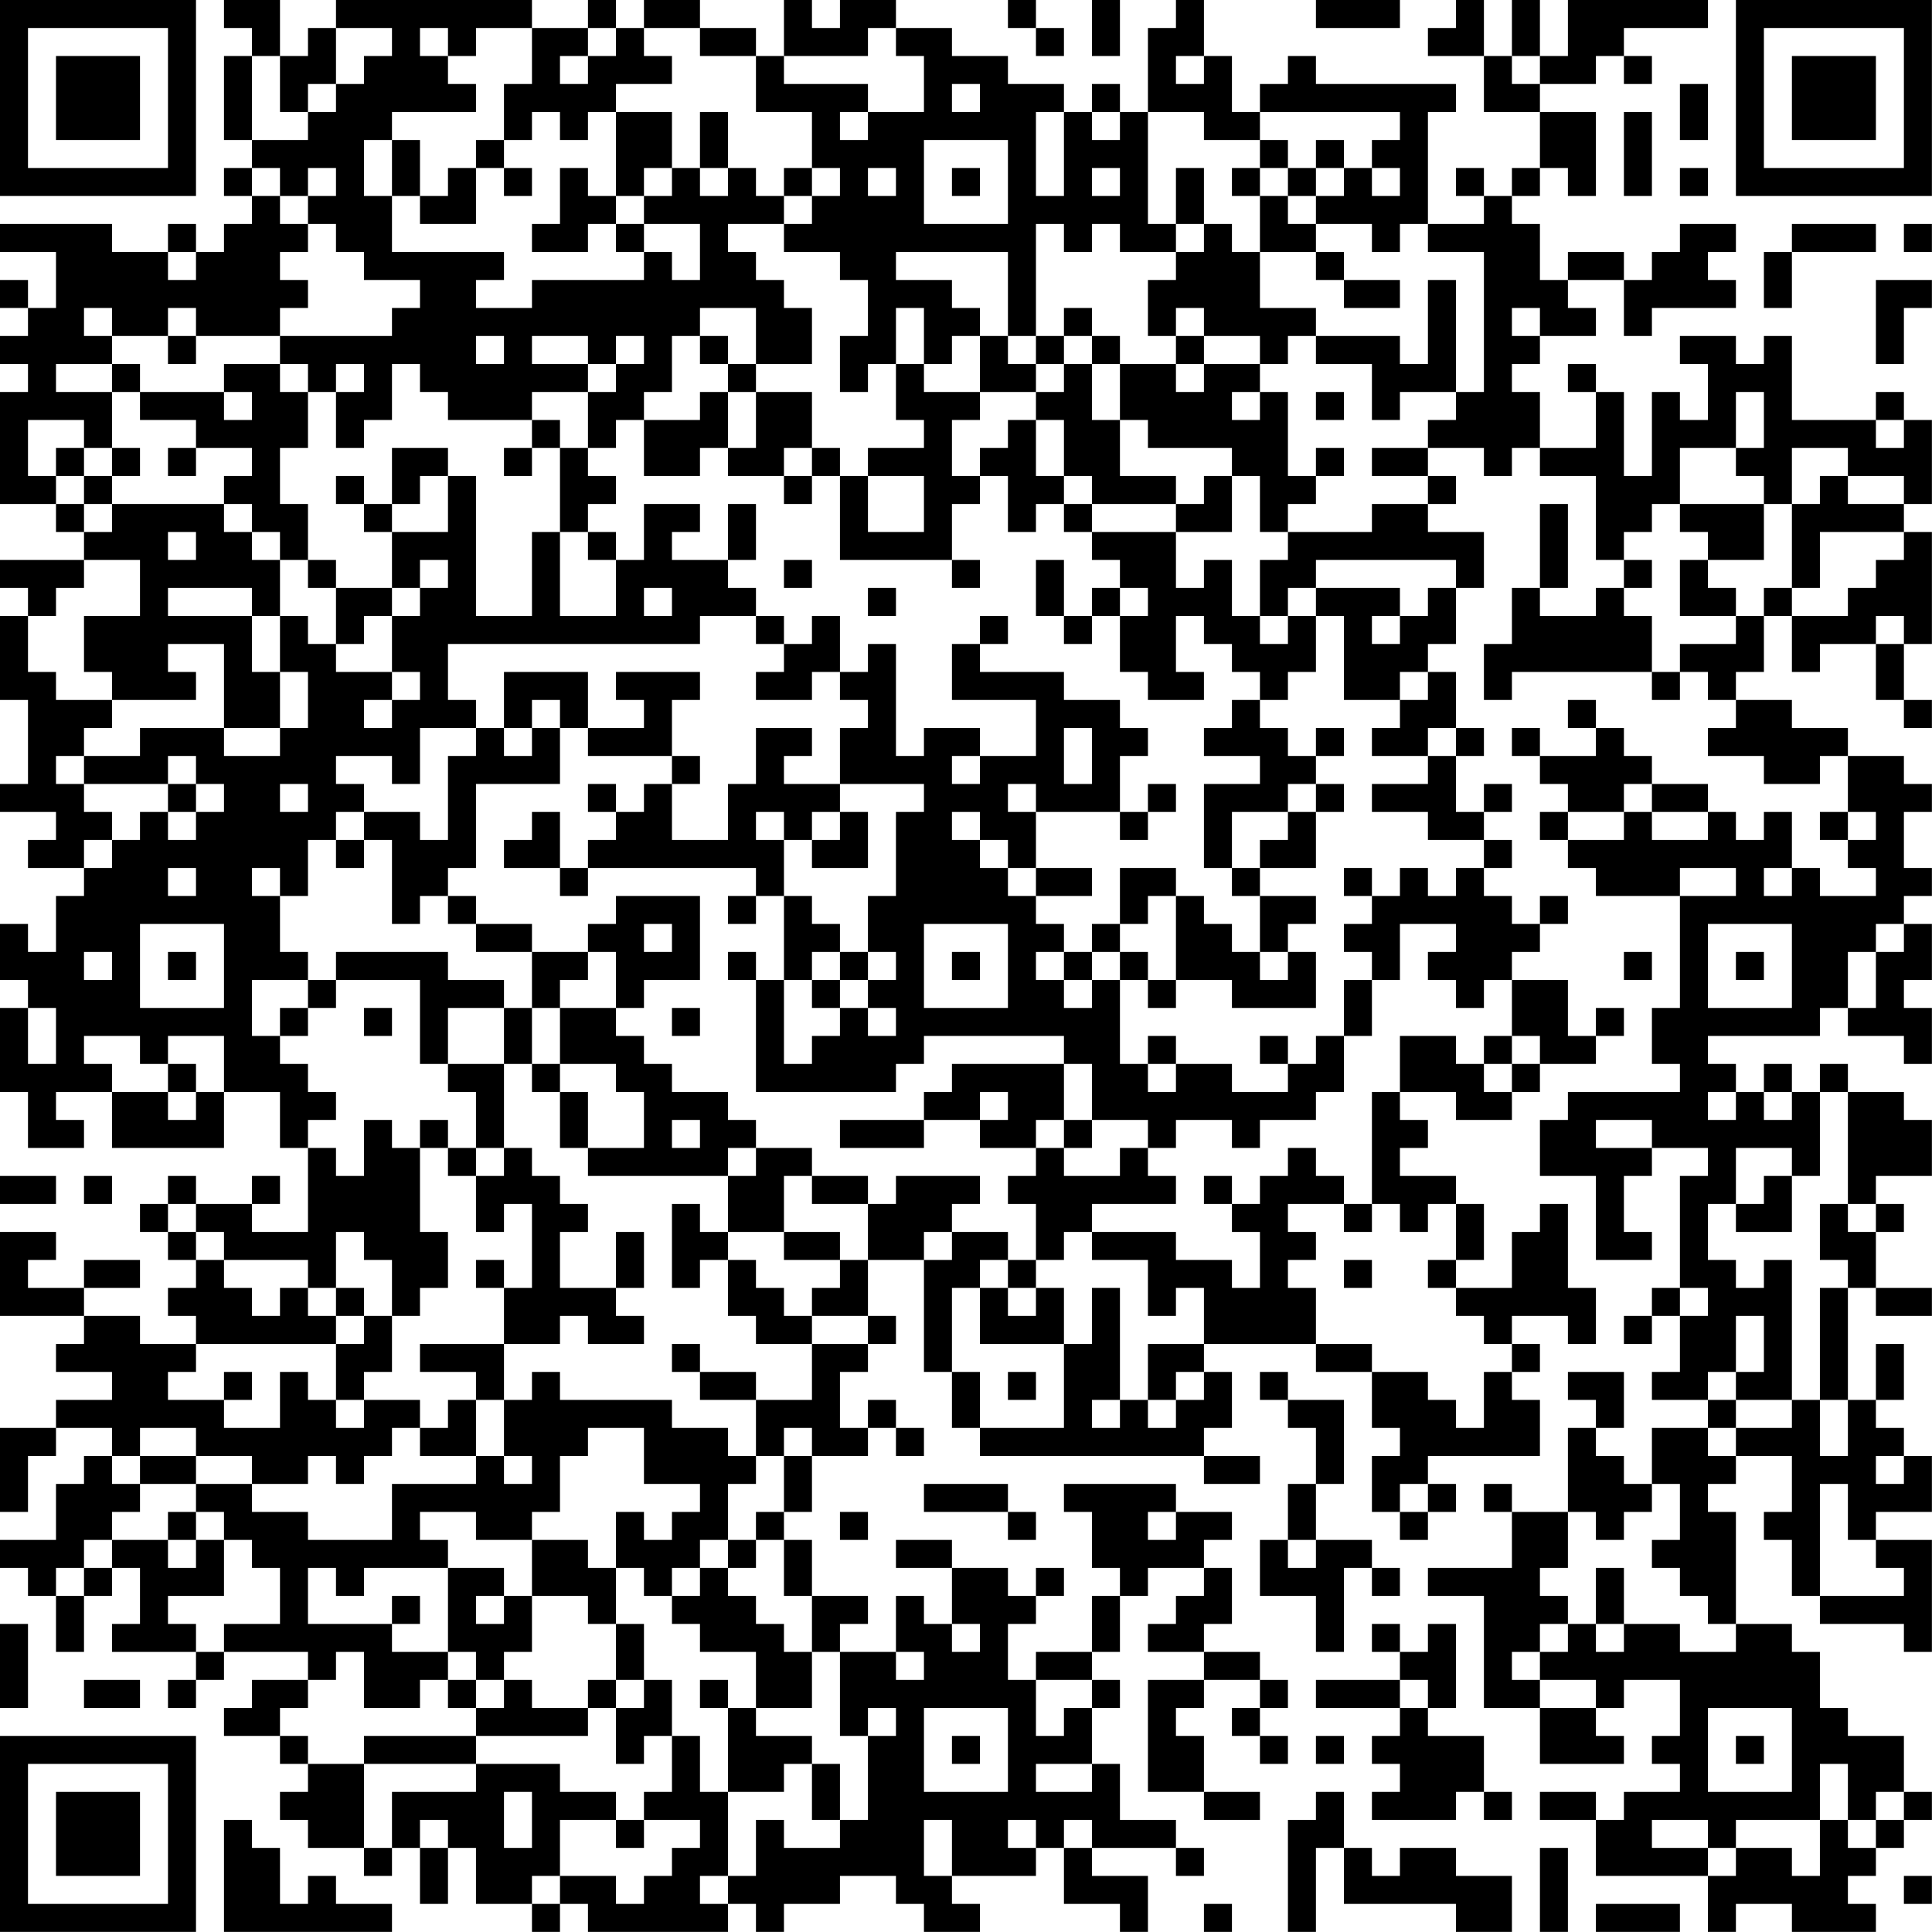 <?xml version="1.0" encoding="UTF-8"?>
<svg xmlns="http://www.w3.org/2000/svg" version="1.1" width="250" height="250" viewBox="0 0 250 250"><rect x="0" y="0" width="250" height="250" fill="#ffffff"/><g transform="scale(3.623)"><g transform="translate(0,0)"><path fill-rule="evenodd" d="M8 0L8 1L9 1L9 2L8 2L8 5L9 5L9 6L8 6L8 7L9 7L9 8L8 8L8 9L7 9L7 8L6 8L6 9L4 9L4 8L0 8L0 9L2 9L2 11L1 11L1 10L0 10L0 11L1 11L1 12L0 12L0 13L1 13L1 14L0 14L0 18L2 18L2 19L3 19L3 20L0 20L0 21L1 21L1 22L0 22L0 25L1 25L1 28L0 28L0 29L2 29L2 30L1 30L1 31L3 31L3 32L2 32L2 34L1 34L1 33L0 33L0 35L1 35L1 36L0 36L0 39L1 39L1 41L3 41L3 40L2 40L2 39L4 39L4 41L8 41L8 39L10 39L10 41L11 41L11 44L9 44L9 43L10 43L10 42L9 42L9 43L7 43L7 42L6 42L6 43L5 43L5 44L6 44L6 45L7 45L7 46L6 46L6 47L7 47L7 48L5 48L5 47L3 47L3 46L5 46L5 45L3 45L3 46L1 46L1 45L2 45L2 44L0 44L0 47L3 47L3 48L2 48L2 49L4 49L4 50L2 50L2 51L0 51L0 54L1 54L1 52L2 52L2 51L4 51L4 52L3 52L3 53L2 53L2 55L0 55L0 56L1 56L1 57L2 57L2 59L3 59L3 57L4 57L4 56L5 56L5 58L4 58L4 59L7 59L7 60L6 60L6 61L7 61L7 60L8 60L8 59L11 59L11 60L9 60L9 61L8 61L8 62L10 62L10 63L11 63L11 64L10 64L10 65L11 65L11 66L13 66L13 67L14 67L14 66L15 66L15 68L16 68L16 66L17 66L17 68L19 68L19 69L20 69L20 68L21 68L21 69L26 69L26 68L27 68L27 69L28 69L28 68L30 68L30 67L32 67L32 68L33 68L33 69L35 69L35 68L34 68L34 67L37 67L37 66L38 66L38 68L40 68L40 69L41 69L41 67L39 67L39 66L42 66L42 67L43 67L43 66L42 66L42 65L40 65L40 63L39 63L39 61L40 61L40 60L39 60L39 59L40 59L40 57L41 57L41 56L43 56L43 57L42 57L42 58L41 58L41 59L43 59L43 60L41 60L41 64L43 64L43 65L45 65L45 64L43 64L43 62L42 62L42 61L43 61L43 60L45 60L45 61L44 61L44 62L45 62L45 63L46 63L46 62L45 62L45 61L46 61L46 60L45 60L45 59L43 59L43 58L44 58L44 56L43 56L43 55L44 55L44 54L42 54L42 53L38 53L38 54L39 54L39 56L40 56L40 57L39 57L39 59L37 59L37 60L36 60L36 58L37 58L37 57L38 57L38 56L37 56L37 57L36 57L36 56L34 56L34 55L32 55L32 56L34 56L34 58L33 58L33 57L32 57L32 59L30 59L30 58L31 58L31 57L29 57L29 55L28 55L28 54L29 54L29 52L31 52L31 51L32 51L32 52L33 52L33 51L32 51L32 50L31 50L31 51L30 51L30 49L31 49L31 48L32 48L32 47L31 47L31 45L33 45L33 49L34 49L34 51L35 51L35 52L43 52L43 53L45 53L45 52L43 52L43 51L44 51L44 49L43 49L43 48L47 48L47 49L49 49L49 51L50 51L50 52L49 52L49 54L50 54L50 55L51 55L51 54L52 54L52 53L51 53L51 52L55 52L55 50L54 50L54 49L55 49L55 48L54 48L54 47L56 47L56 48L57 48L57 46L56 46L56 43L55 43L55 44L54 44L54 46L52 46L52 45L53 45L53 43L52 43L52 42L50 42L50 41L51 41L51 40L50 40L50 39L52 39L52 40L54 40L54 39L55 39L55 38L57 38L57 37L58 37L58 36L57 36L57 37L56 37L56 35L54 35L54 34L55 34L55 33L56 33L56 32L55 32L55 33L54 33L54 32L53 32L53 31L54 31L54 30L53 30L53 29L54 29L54 28L53 28L53 29L52 29L52 27L53 27L53 26L52 26L52 24L51 24L51 23L52 23L52 21L53 21L53 19L51 19L51 18L52 18L52 17L51 17L51 16L53 16L53 17L54 17L54 16L55 16L55 17L57 17L57 20L58 20L58 21L57 21L57 22L55 22L55 21L56 21L56 18L55 18L55 21L54 21L54 23L53 23L53 25L54 25L54 24L59 24L59 25L60 25L60 24L61 24L61 25L62 25L62 26L61 26L61 27L63 27L63 28L65 28L65 27L66 27L66 29L65 29L65 30L66 30L66 31L67 31L67 32L65 32L65 31L64 31L64 29L63 29L63 30L62 30L62 29L61 29L61 28L59 28L59 27L58 27L58 26L57 26L57 25L56 25L56 26L57 26L57 27L55 27L55 26L54 26L54 27L55 27L55 28L56 28L56 29L55 29L55 30L56 30L56 31L57 31L57 32L60 32L60 36L59 36L59 38L60 38L60 39L56 39L56 40L55 40L55 42L57 42L57 45L59 45L59 44L58 44L58 42L59 42L59 41L61 41L61 42L60 42L60 46L59 46L59 47L58 47L58 48L59 48L59 47L60 47L60 49L59 49L59 50L61 50L61 51L59 51L59 53L58 53L58 52L57 52L57 51L58 51L58 49L56 49L56 50L57 50L57 51L56 51L56 54L54 54L54 53L53 53L53 54L54 54L54 56L51 56L51 57L53 57L53 61L55 61L55 63L58 63L58 62L57 62L57 61L58 61L58 60L60 60L60 62L59 62L59 63L60 63L60 64L58 64L58 65L57 65L57 64L55 64L55 65L57 65L57 67L61 67L61 69L62 69L62 68L64 68L64 69L67 69L67 68L66 68L66 67L67 67L67 66L68 66L68 65L69 65L69 64L68 64L68 62L66 62L66 61L65 61L65 59L64 59L64 58L62 58L62 54L61 54L61 53L62 53L62 52L64 52L64 54L63 54L63 55L64 55L64 57L65 57L65 58L68 58L68 59L69 59L69 55L67 55L67 54L69 54L69 52L68 52L68 51L67 51L67 50L68 50L68 48L67 48L67 50L66 50L66 46L67 46L67 47L69 47L69 46L67 46L67 44L68 44L68 43L67 43L67 42L69 42L69 40L68 40L68 39L66 39L66 38L65 38L65 39L64 39L64 38L63 38L63 39L62 39L62 38L61 38L61 37L65 37L65 36L66 36L66 37L68 37L68 38L69 38L69 36L68 36L68 35L69 35L69 33L68 33L68 32L69 32L69 31L68 31L68 29L69 29L69 28L68 28L68 27L66 27L66 26L64 26L64 25L62 25L62 24L63 24L63 22L64 22L64 24L65 24L65 23L67 23L67 25L68 25L68 26L69 26L69 25L68 25L68 23L69 23L69 19L68 19L68 18L69 18L69 15L68 15L68 14L67 14L67 15L64 15L64 12L63 12L63 13L62 13L62 12L60 12L60 13L61 13L61 15L60 15L60 14L59 14L59 17L58 17L58 14L57 14L57 13L56 13L56 14L57 14L57 16L55 16L55 14L54 14L54 13L55 13L55 12L57 12L57 11L56 11L56 10L58 10L58 12L59 12L59 11L62 11L62 10L61 10L61 9L62 9L62 8L60 8L60 9L59 9L59 10L58 10L58 9L56 9L56 10L55 10L55 8L54 8L54 7L55 7L55 6L56 6L56 7L57 7L57 4L55 4L55 3L57 3L57 2L58 2L58 3L59 3L59 2L58 2L58 1L61 1L61 0L56 0L56 2L55 2L55 0L54 0L54 2L53 2L53 0L52 0L52 1L51 1L51 2L53 2L53 4L55 4L55 6L54 6L54 7L53 7L53 6L52 6L52 7L53 7L53 8L51 8L51 4L52 4L52 3L47 3L47 2L46 2L46 3L45 3L45 4L44 4L44 2L43 2L43 0L42 0L42 1L41 1L41 4L40 4L40 3L39 3L39 4L38 4L38 3L36 3L36 2L34 2L34 1L32 1L32 0L30 0L30 1L29 1L29 0L28 0L28 2L27 2L27 1L25 1L25 0L23 0L23 1L22 1L22 0L21 0L21 1L19 1L19 0L12 0L12 1L11 1L11 2L10 2L10 0ZM36 0L36 1L37 1L37 2L38 2L38 1L37 1L37 0ZM39 0L39 2L40 2L40 0ZM47 0L47 1L50 1L50 0ZM12 1L12 3L11 3L11 4L10 4L10 2L9 2L9 5L11 5L11 4L12 4L12 3L13 3L13 2L14 2L14 1ZM15 1L15 2L16 2L16 3L17 3L17 4L14 4L14 5L13 5L13 7L14 7L14 9L18 9L18 10L17 10L17 11L19 11L19 10L23 10L23 9L24 9L24 10L25 10L25 8L23 8L23 7L24 7L24 6L25 6L25 7L26 7L26 6L27 6L27 7L28 7L28 8L26 8L26 9L27 9L27 10L28 10L28 11L29 11L29 13L27 13L27 11L25 11L25 12L24 12L24 14L23 14L23 15L22 15L22 16L21 16L21 14L22 14L22 13L23 13L23 12L22 12L22 13L21 13L21 12L19 12L19 13L21 13L21 14L19 14L19 15L16 15L16 14L15 14L15 13L14 13L14 15L13 15L13 16L12 16L12 14L13 14L13 13L12 13L12 14L11 14L11 13L10 13L10 12L14 12L14 11L15 11L15 10L13 10L13 9L12 9L12 8L11 8L11 7L12 7L12 6L11 6L11 7L10 7L10 6L9 6L9 7L10 7L10 8L11 8L11 9L10 9L10 10L11 10L11 11L10 11L10 12L7 12L7 11L6 11L6 12L4 12L4 11L3 11L3 12L4 12L4 13L2 13L2 14L4 14L4 16L3 16L3 15L1 15L1 17L2 17L2 18L3 18L3 19L4 19L4 18L8 18L8 19L9 19L9 20L10 20L10 22L9 22L9 21L6 21L6 22L9 22L9 24L10 24L10 26L8 26L8 23L6 23L6 24L7 24L7 25L4 25L4 24L3 24L3 22L5 22L5 20L3 20L3 21L2 21L2 22L1 22L1 24L2 24L2 25L4 25L4 26L3 26L3 27L2 27L2 28L3 28L3 29L4 29L4 30L3 30L3 31L4 31L4 30L5 30L5 29L6 29L6 30L7 30L7 29L8 29L8 28L7 28L7 27L6 27L6 28L3 28L3 27L5 27L5 26L8 26L8 27L10 27L10 26L11 26L11 24L10 24L10 22L11 22L11 23L12 23L12 24L14 24L14 25L13 25L13 26L14 26L14 25L15 25L15 24L14 24L14 22L15 22L15 21L16 21L16 20L15 20L15 21L14 21L14 19L16 19L16 17L17 17L17 22L19 22L19 19L20 19L20 22L22 22L22 20L23 20L23 18L25 18L25 19L24 19L24 20L26 20L26 21L27 21L27 22L25 22L25 23L16 23L16 25L17 25L17 26L15 26L15 28L14 28L14 27L12 27L12 28L13 28L13 29L12 29L12 30L11 30L11 32L10 32L10 31L9 31L9 32L10 32L10 34L11 34L11 35L9 35L9 37L10 37L10 38L11 38L11 39L12 39L12 40L11 40L11 41L12 41L12 42L13 42L13 40L14 40L14 41L15 41L15 44L16 44L16 46L15 46L15 47L14 47L14 45L13 45L13 44L12 44L12 46L11 46L11 45L8 45L8 44L7 44L7 43L6 43L6 44L7 44L7 45L8 45L8 46L9 46L9 47L10 47L10 46L11 46L11 47L12 47L12 48L7 48L7 49L6 49L6 50L8 50L8 51L10 51L10 49L11 49L11 50L12 50L12 51L13 51L13 50L15 50L15 51L14 51L14 52L13 52L13 53L12 53L12 52L11 52L11 53L9 53L9 52L7 52L7 51L5 51L5 52L4 52L4 53L5 53L5 54L4 54L4 55L3 55L3 56L2 56L2 57L3 57L3 56L4 56L4 55L6 55L6 56L7 56L7 55L8 55L8 57L6 57L6 58L7 58L7 59L8 59L8 58L10 58L10 56L9 56L9 55L8 55L8 54L7 54L7 53L9 53L9 54L11 54L11 55L14 55L14 53L17 53L17 52L18 52L18 53L19 53L19 52L18 52L18 50L19 50L19 49L20 49L20 50L24 50L24 51L26 51L26 52L27 52L27 53L26 53L26 55L25 55L25 56L24 56L24 57L23 57L23 56L22 56L22 54L23 54L23 55L24 55L24 54L25 54L25 53L23 53L23 51L21 51L21 52L20 52L20 54L19 54L19 55L17 55L17 54L15 54L15 55L16 55L16 56L13 56L13 57L12 57L12 56L11 56L11 58L14 58L14 59L16 59L16 60L15 60L15 61L13 61L13 59L12 59L12 60L11 60L11 61L10 61L10 62L11 62L11 63L13 63L13 66L14 66L14 64L17 64L17 63L20 63L20 64L22 64L22 65L20 65L20 67L19 67L19 68L20 68L20 67L22 67L22 68L23 68L23 67L24 67L24 66L25 66L25 65L23 65L23 64L24 64L24 62L25 62L25 64L26 64L26 67L25 67L25 68L26 68L26 67L27 67L27 65L28 65L28 66L30 66L30 65L31 65L31 62L32 62L32 61L31 61L31 62L30 62L30 59L29 59L29 57L28 57L28 55L27 55L27 54L28 54L28 52L29 52L29 51L28 51L28 52L27 52L27 50L29 50L29 48L31 48L31 47L29 47L29 46L30 46L30 45L31 45L31 43L32 43L32 42L35 42L35 43L34 43L34 44L33 44L33 45L34 45L34 44L36 44L36 45L35 45L35 46L34 46L34 49L35 49L35 51L38 51L38 48L39 48L39 46L40 46L40 50L39 50L39 51L40 51L40 50L41 50L41 51L42 51L42 50L43 50L43 49L42 49L42 50L41 50L41 48L43 48L43 46L42 46L42 47L41 47L41 45L39 45L39 44L42 44L42 45L44 45L44 46L45 46L45 44L44 44L44 43L45 43L45 42L46 42L46 41L47 41L47 42L48 42L48 43L46 43L46 44L47 44L47 45L46 45L46 46L47 46L47 48L49 48L49 49L51 49L51 50L52 50L52 51L53 51L53 49L54 49L54 48L53 48L53 47L52 47L52 46L51 46L51 45L52 45L52 43L51 43L51 44L50 44L50 43L49 43L49 39L50 39L50 37L52 37L52 38L53 38L53 39L54 39L54 38L55 38L55 37L54 37L54 35L53 35L53 36L52 36L52 35L51 35L51 34L52 34L52 33L50 33L50 35L49 35L49 34L48 34L48 33L49 33L49 32L50 32L50 31L51 31L51 32L52 32L52 31L53 31L53 30L51 30L51 29L49 29L49 28L51 28L51 27L52 27L52 26L51 26L51 27L49 27L49 26L50 26L50 25L51 25L51 24L50 24L50 25L48 25L48 22L47 22L47 21L50 21L50 22L49 22L49 23L50 23L50 22L51 22L51 21L52 21L52 20L47 20L47 21L46 21L46 22L45 22L45 20L46 20L46 19L49 19L49 18L51 18L51 17L49 17L49 16L51 16L51 15L52 15L52 14L53 14L53 9L51 9L51 8L50 8L50 9L49 9L49 8L47 8L47 7L48 7L48 6L49 6L49 7L50 7L50 6L49 6L49 5L50 5L50 4L45 4L45 5L43 5L43 4L41 4L41 8L42 8L42 9L40 9L40 8L39 8L39 9L38 9L38 8L37 8L37 12L36 12L36 9L32 9L32 10L34 10L34 11L35 11L35 12L34 12L34 13L33 13L33 11L32 11L32 13L31 13L31 14L30 14L30 12L31 12L31 10L30 10L30 9L28 9L28 8L29 8L29 7L30 7L30 6L29 6L29 4L27 4L27 2L25 2L25 1L23 1L23 2L24 2L24 3L22 3L22 4L21 4L21 5L20 5L20 4L19 4L19 5L18 5L18 3L19 3L19 1L17 1L17 2L16 2L16 1ZM21 1L21 2L20 2L20 3L21 3L21 2L22 2L22 1ZM31 1L31 2L28 2L28 3L31 3L31 4L30 4L30 5L31 5L31 4L33 4L33 2L32 2L32 1ZM42 2L42 3L43 3L43 2ZM54 2L54 3L55 3L55 2ZM34 3L34 4L35 4L35 3ZM60 3L60 5L61 5L61 3ZM22 4L22 7L21 7L21 6L20 6L20 8L19 8L19 9L21 9L21 8L22 8L22 9L23 9L23 8L22 8L22 7L23 7L23 6L24 6L24 4ZM25 4L25 6L26 6L26 4ZM37 4L37 7L38 7L38 4ZM39 4L39 5L40 5L40 4ZM58 4L58 7L59 7L59 4ZM14 5L14 7L15 7L15 8L17 8L17 6L18 6L18 7L19 7L19 6L18 6L18 5L17 5L17 6L16 6L16 7L15 7L15 5ZM33 5L33 8L36 8L36 5ZM45 5L45 6L44 6L44 7L45 7L45 9L44 9L44 8L43 8L43 6L42 6L42 8L43 8L43 9L42 9L42 10L41 10L41 12L42 12L42 13L40 13L40 12L39 12L39 11L38 11L38 12L37 12L37 13L36 13L36 12L35 12L35 14L33 14L33 13L32 13L32 15L33 15L33 16L31 16L31 17L30 17L30 16L29 16L29 14L27 14L27 13L26 13L26 12L25 12L25 13L26 13L26 14L25 14L25 15L23 15L23 17L25 17L25 16L26 16L26 17L28 17L28 18L29 18L29 17L30 17L30 20L34 20L34 21L35 21L35 20L34 20L34 18L35 18L35 17L36 17L36 19L37 19L37 18L38 18L38 19L39 19L39 20L40 20L40 21L39 21L39 22L38 22L38 20L37 20L37 22L38 22L38 23L39 23L39 22L40 22L40 24L41 24L41 25L43 25L43 24L42 24L42 22L43 22L43 23L44 23L44 24L45 24L45 25L44 25L44 26L43 26L43 27L45 27L45 28L43 28L43 31L44 31L44 32L45 32L45 34L44 34L44 33L43 33L43 32L42 32L42 31L40 31L40 33L39 33L39 34L38 34L38 33L37 33L37 32L39 32L39 31L37 31L37 29L40 29L40 30L41 30L41 29L42 29L42 28L41 28L41 29L40 29L40 27L41 27L41 26L40 26L40 25L38 25L38 24L35 24L35 23L36 23L36 22L35 22L35 23L34 23L34 25L37 25L37 27L35 27L35 26L33 26L33 27L32 27L32 23L31 23L31 24L30 24L30 22L29 22L29 23L28 23L28 22L27 22L27 23L28 23L28 24L27 24L27 25L29 25L29 24L30 24L30 25L31 25L31 26L30 26L30 28L28 28L28 27L29 27L29 26L27 26L27 28L26 28L26 30L24 30L24 28L25 28L25 27L24 27L24 25L25 25L25 24L22 24L22 25L23 25L23 26L21 26L21 24L18 24L18 26L17 26L17 27L16 27L16 30L15 30L15 29L13 29L13 30L12 30L12 31L13 31L13 30L14 30L14 33L15 33L15 32L16 32L16 33L17 33L17 34L19 34L19 36L18 36L18 35L16 35L16 34L12 34L12 35L11 35L11 36L10 36L10 37L11 37L11 36L12 36L12 35L15 35L15 38L16 38L16 39L17 39L17 41L16 41L16 40L15 40L15 41L16 41L16 42L17 42L17 44L18 44L18 43L19 43L19 46L18 46L18 45L17 45L17 46L18 46L18 48L15 48L15 49L17 49L17 50L16 50L16 51L15 51L15 52L17 52L17 50L18 50L18 48L20 48L20 47L21 47L21 48L23 48L23 47L22 47L22 46L23 46L23 44L22 44L22 46L20 46L20 44L21 44L21 43L20 43L20 42L19 42L19 41L18 41L18 38L19 38L19 39L20 39L20 41L21 41L21 42L26 42L26 44L25 44L25 43L24 43L24 46L25 46L25 45L26 45L26 47L27 47L27 48L29 48L29 47L28 47L28 46L27 46L27 45L26 45L26 44L28 44L28 45L30 45L30 44L28 44L28 42L29 42L29 43L31 43L31 42L29 42L29 41L27 41L27 40L26 40L26 39L24 39L24 38L23 38L23 37L22 37L22 36L23 36L23 35L25 35L25 32L22 32L22 33L21 33L21 34L19 34L19 33L17 33L17 32L16 32L16 31L17 31L17 28L20 28L20 26L21 26L21 27L24 27L24 28L23 28L23 29L22 29L22 28L21 28L21 29L22 29L22 30L21 30L21 31L20 31L20 29L19 29L19 30L18 30L18 31L20 31L20 32L21 32L21 31L27 31L27 32L26 32L26 33L27 33L27 32L28 32L28 35L27 35L27 34L26 34L26 35L27 35L27 39L32 39L32 38L33 38L33 37L38 37L38 38L34 38L34 39L33 39L33 40L30 40L30 41L33 41L33 40L35 40L35 41L37 41L37 42L36 42L36 43L37 43L37 45L36 45L36 46L35 46L35 48L38 48L38 46L37 46L37 45L38 45L38 44L39 44L39 43L42 43L42 42L41 42L41 41L42 41L42 40L44 40L44 41L45 41L45 40L47 40L47 39L48 39L48 37L49 37L49 35L48 35L48 37L47 37L47 38L46 38L46 37L45 37L45 38L46 38L46 39L44 39L44 38L42 38L42 37L41 37L41 38L40 38L40 35L41 35L41 36L42 36L42 35L44 35L44 36L47 36L47 34L46 34L46 33L47 33L47 32L45 32L45 31L47 31L47 29L48 29L48 28L47 28L47 27L48 27L48 26L47 26L47 27L46 27L46 26L45 26L45 25L46 25L46 24L47 24L47 22L46 22L46 23L45 23L45 22L44 22L44 20L43 20L43 21L42 21L42 19L44 19L44 17L45 17L45 19L46 19L46 18L47 18L47 17L48 17L48 16L47 16L47 17L46 17L46 14L45 14L45 13L46 13L46 12L47 12L47 13L49 13L49 15L50 15L50 14L52 14L52 10L51 10L51 13L50 13L50 12L47 12L47 11L45 11L45 9L47 9L47 10L48 10L48 11L50 11L50 10L48 10L48 9L47 9L47 8L46 8L46 7L47 7L47 6L48 6L48 5L47 5L47 6L46 6L46 5ZM28 6L28 7L29 7L29 6ZM31 6L31 7L32 7L32 6ZM34 6L34 7L35 7L35 6ZM39 6L39 7L40 7L40 6ZM45 6L45 7L46 7L46 6ZM60 6L60 7L61 7L61 6ZM64 8L64 9L63 9L63 11L64 11L64 9L67 9L67 8ZM68 8L68 9L69 9L69 8ZM6 9L6 10L7 10L7 9ZM67 10L67 13L68 13L68 11L69 11L69 10ZM42 11L42 12L43 12L43 13L42 13L42 14L43 14L43 13L45 13L45 12L43 12L43 11ZM54 11L54 12L55 12L55 11ZM6 12L6 13L7 13L7 12ZM17 12L17 13L18 13L18 12ZM38 12L38 13L37 13L37 14L35 14L35 15L34 15L34 17L35 17L35 16L36 16L36 15L37 15L37 17L38 17L38 18L39 18L39 19L42 19L42 18L43 18L43 17L44 17L44 16L41 16L41 15L40 15L40 13L39 13L39 12ZM4 13L4 14L5 14L5 15L7 15L7 16L6 16L6 17L7 17L7 16L9 16L9 17L8 17L8 18L9 18L9 19L10 19L10 20L11 20L11 21L12 21L12 23L13 23L13 22L14 22L14 21L12 21L12 20L11 20L11 18L10 18L10 16L11 16L11 14L10 14L10 13L8 13L8 14L5 14L5 13ZM38 13L38 14L37 14L37 15L38 15L38 17L39 17L39 18L42 18L42 17L40 17L40 15L39 15L39 13ZM8 14L8 15L9 15L9 14ZM26 14L26 16L27 16L27 14ZM44 14L44 15L45 15L45 14ZM47 14L47 15L48 15L48 14ZM62 14L62 16L60 16L60 18L59 18L59 19L58 19L58 20L59 20L59 21L58 21L58 22L59 22L59 24L60 24L60 23L62 23L62 22L63 22L63 21L64 21L64 22L66 22L66 21L67 21L67 20L68 20L68 19L65 19L65 21L64 21L64 18L65 18L65 17L66 17L66 18L68 18L68 17L66 17L66 16L64 16L64 18L63 18L63 17L62 17L62 16L63 16L63 14ZM19 15L19 16L18 16L18 17L19 17L19 16L20 16L20 19L21 19L21 20L22 20L22 19L21 19L21 18L22 18L22 17L21 17L21 16L20 16L20 15ZM67 15L67 16L68 16L68 15ZM2 16L2 17L3 17L3 18L4 18L4 17L5 17L5 16L4 16L4 17L3 17L3 16ZM14 16L14 18L13 18L13 17L12 17L12 18L13 18L13 19L14 19L14 18L15 18L15 17L16 17L16 16ZM28 16L28 17L29 17L29 16ZM31 17L31 19L33 19L33 17ZM26 18L26 20L27 20L27 18ZM60 18L60 19L61 19L61 20L60 20L60 22L62 22L62 21L61 21L61 20L63 20L63 18ZM6 19L6 20L7 20L7 19ZM28 20L28 21L29 21L29 20ZM23 21L23 22L24 22L24 21ZM31 21L31 22L32 22L32 21ZM40 21L40 22L41 22L41 21ZM67 22L67 23L68 23L68 22ZM19 25L19 26L18 26L18 27L19 27L19 26L20 26L20 25ZM38 26L38 28L39 28L39 26ZM34 27L34 28L35 28L35 27ZM6 28L6 29L7 29L7 28ZM10 28L10 29L11 29L11 28ZM30 28L30 29L29 29L29 30L28 30L28 29L27 29L27 30L28 30L28 32L29 32L29 33L30 33L30 34L29 34L29 35L28 35L28 38L29 38L29 37L30 37L30 36L31 36L31 37L32 37L32 36L31 36L31 35L32 35L32 34L31 34L31 32L32 32L32 29L33 29L33 28ZM36 28L36 29L37 29L37 28ZM46 28L46 29L44 29L44 31L45 31L45 30L46 30L46 29L47 29L47 28ZM58 28L58 29L56 29L56 30L58 30L58 29L59 29L59 30L61 30L61 29L59 29L59 28ZM30 29L30 30L29 30L29 31L31 31L31 29ZM34 29L34 30L35 30L35 31L36 31L36 32L37 32L37 31L36 31L36 30L35 30L35 29ZM66 29L66 30L67 30L67 29ZM6 31L6 32L7 32L7 31ZM48 31L48 32L49 32L49 31ZM60 31L60 32L62 32L62 31ZM63 31L63 32L64 32L64 31ZM41 32L41 33L40 33L40 34L39 34L39 35L38 35L38 34L37 34L37 35L38 35L38 36L39 36L39 35L40 35L40 34L41 34L41 35L42 35L42 32ZM5 33L5 36L8 36L8 33ZM23 33L23 34L24 34L24 33ZM33 33L33 36L36 36L36 33ZM61 33L61 36L64 36L64 33ZM67 33L67 34L66 34L66 36L67 36L67 34L68 34L68 33ZM3 34L3 35L4 35L4 34ZM6 34L6 35L7 35L7 34ZM21 34L21 35L20 35L20 36L19 36L19 38L20 38L20 39L21 39L21 41L23 41L23 39L22 39L22 38L20 38L20 36L22 36L22 34ZM30 34L30 35L29 35L29 36L30 36L30 35L31 35L31 34ZM34 34L34 35L35 35L35 34ZM45 34L45 35L46 35L46 34ZM58 34L58 35L59 35L59 34ZM62 34L62 35L63 35L63 34ZM1 36L1 38L2 38L2 36ZM13 36L13 37L14 37L14 36ZM16 36L16 38L18 38L18 36ZM24 36L24 37L25 37L25 36ZM3 37L3 38L4 38L4 39L6 39L6 40L7 40L7 39L8 39L8 37L6 37L6 38L5 38L5 37ZM53 37L53 38L54 38L54 37ZM6 38L6 39L7 39L7 38ZM38 38L38 40L37 40L37 41L38 41L38 42L40 42L40 41L41 41L41 40L39 40L39 38ZM41 38L41 39L42 39L42 38ZM35 39L35 40L36 40L36 39ZM61 39L61 40L62 40L62 39ZM63 39L63 40L64 40L64 39ZM65 39L65 42L64 42L64 41L62 41L62 43L61 43L61 45L62 45L62 46L63 46L63 45L64 45L64 50L62 50L62 49L63 49L63 47L62 47L62 49L61 49L61 50L62 50L62 51L61 51L61 52L62 52L62 51L64 51L64 50L65 50L65 52L66 52L66 50L65 50L65 46L66 46L66 45L65 45L65 43L66 43L66 44L67 44L67 43L66 43L66 39ZM24 40L24 41L25 41L25 40ZM38 40L38 41L39 41L39 40ZM57 40L57 41L59 41L59 40ZM17 41L17 42L18 42L18 41ZM26 41L26 42L27 42L27 41ZM0 42L0 43L2 43L2 42ZM3 42L3 43L4 43L4 42ZM43 42L43 43L44 43L44 42ZM63 42L63 43L62 43L62 44L64 44L64 42ZM48 43L48 44L49 44L49 43ZM48 45L48 46L49 46L49 45ZM12 46L12 47L13 47L13 48L12 48L12 50L13 50L13 49L14 49L14 47L13 47L13 46ZM36 46L36 47L37 47L37 46ZM60 46L60 47L61 47L61 46ZM24 48L24 49L25 49L25 50L27 50L27 49L25 49L25 48ZM8 49L8 50L9 50L9 49ZM36 49L36 50L37 50L37 49ZM45 49L45 50L46 50L46 51L47 51L47 53L46 53L46 55L45 55L45 57L47 57L47 59L48 59L48 56L49 56L49 57L50 57L50 56L49 56L49 55L47 55L47 53L48 53L48 50L46 50L46 49ZM5 52L5 53L7 53L7 52ZM67 52L67 53L68 53L68 52ZM33 53L33 54L36 54L36 55L37 55L37 54L36 54L36 53ZM50 53L50 54L51 54L51 53ZM59 53L59 54L58 54L58 55L57 55L57 54L56 54L56 56L55 56L55 57L56 57L56 58L55 58L55 59L54 59L54 60L55 60L55 61L57 61L57 60L55 60L55 59L56 59L56 58L57 58L57 59L58 59L58 58L60 58L60 59L62 59L62 58L61 58L61 57L60 57L60 56L59 56L59 55L60 55L60 53ZM65 53L65 57L68 57L68 56L67 56L67 55L66 55L66 53ZM6 54L6 55L7 55L7 54ZM30 54L30 55L31 55L31 54ZM41 54L41 55L42 55L42 54ZM19 55L19 57L18 57L18 56L16 56L16 59L17 59L17 60L16 60L16 61L17 61L17 62L13 62L13 63L17 63L17 62L21 62L21 61L22 61L22 63L23 63L23 62L24 62L24 60L23 60L23 58L22 58L22 56L21 56L21 55ZM26 55L26 56L25 56L25 57L24 57L24 58L25 58L25 59L27 59L27 61L26 61L26 60L25 60L25 61L26 61L26 64L28 64L28 63L29 63L29 65L30 65L30 63L29 63L29 62L27 62L27 61L29 61L29 59L28 59L28 58L27 58L27 57L26 57L26 56L27 56L27 55ZM46 55L46 56L47 56L47 55ZM57 56L57 58L58 58L58 56ZM14 57L14 58L15 58L15 57ZM17 57L17 58L18 58L18 57ZM19 57L19 59L18 59L18 60L17 60L17 61L18 61L18 60L19 60L19 61L21 61L21 60L22 60L22 61L23 61L23 60L22 60L22 58L21 58L21 57ZM0 58L0 61L1 61L1 58ZM34 58L34 59L35 59L35 58ZM49 58L49 59L50 59L50 60L47 60L47 61L50 61L50 62L49 62L49 63L50 63L50 64L49 64L49 65L52 65L52 64L53 64L53 65L54 65L54 64L53 64L53 62L51 62L51 61L52 61L52 58L51 58L51 59L50 59L50 58ZM32 59L32 60L33 60L33 59ZM3 60L3 61L5 61L5 60ZM37 60L37 62L38 62L38 61L39 61L39 60ZM50 60L50 61L51 61L51 60ZM33 61L33 64L36 64L36 61ZM61 61L61 64L64 64L64 61ZM34 62L34 63L35 63L35 62ZM47 62L47 63L48 63L48 62ZM62 62L62 63L63 63L63 62ZM37 63L37 64L39 64L39 63ZM65 63L65 65L62 65L62 66L61 66L61 65L59 65L59 66L61 66L61 67L62 67L62 66L64 66L64 67L65 67L65 65L66 65L66 66L67 66L67 65L68 65L68 64L67 64L67 65L66 65L66 63ZM18 64L18 66L19 66L19 64ZM47 64L47 65L46 65L46 69L47 69L47 66L48 66L48 68L52 68L52 69L54 69L54 67L52 67L52 66L50 66L50 67L49 67L49 66L48 66L48 64ZM8 65L8 69L14 69L14 68L12 68L12 67L11 67L11 68L10 68L10 66L9 66L9 65ZM15 65L15 66L16 66L16 65ZM22 65L22 66L23 66L23 65ZM33 65L33 67L34 67L34 65ZM36 65L36 66L37 66L37 65ZM38 65L38 66L39 66L39 65ZM55 66L55 69L56 69L56 66ZM68 67L68 68L69 68L69 67ZM43 68L43 69L44 69L44 68ZM57 68L57 69L60 69L60 68ZM0 0L0 7L7 7L7 0ZM1 1L1 6L6 6L6 1ZM2 2L2 5L5 5L5 2ZM62 0L62 7L69 7L69 0ZM63 1L63 6L68 6L68 1ZM64 2L64 5L67 5L67 2ZM0 62L0 69L7 69L7 62ZM1 63L1 68L6 68L6 63ZM2 64L2 67L5 67L5 64Z" fill="#000000"/></g></g></svg>

